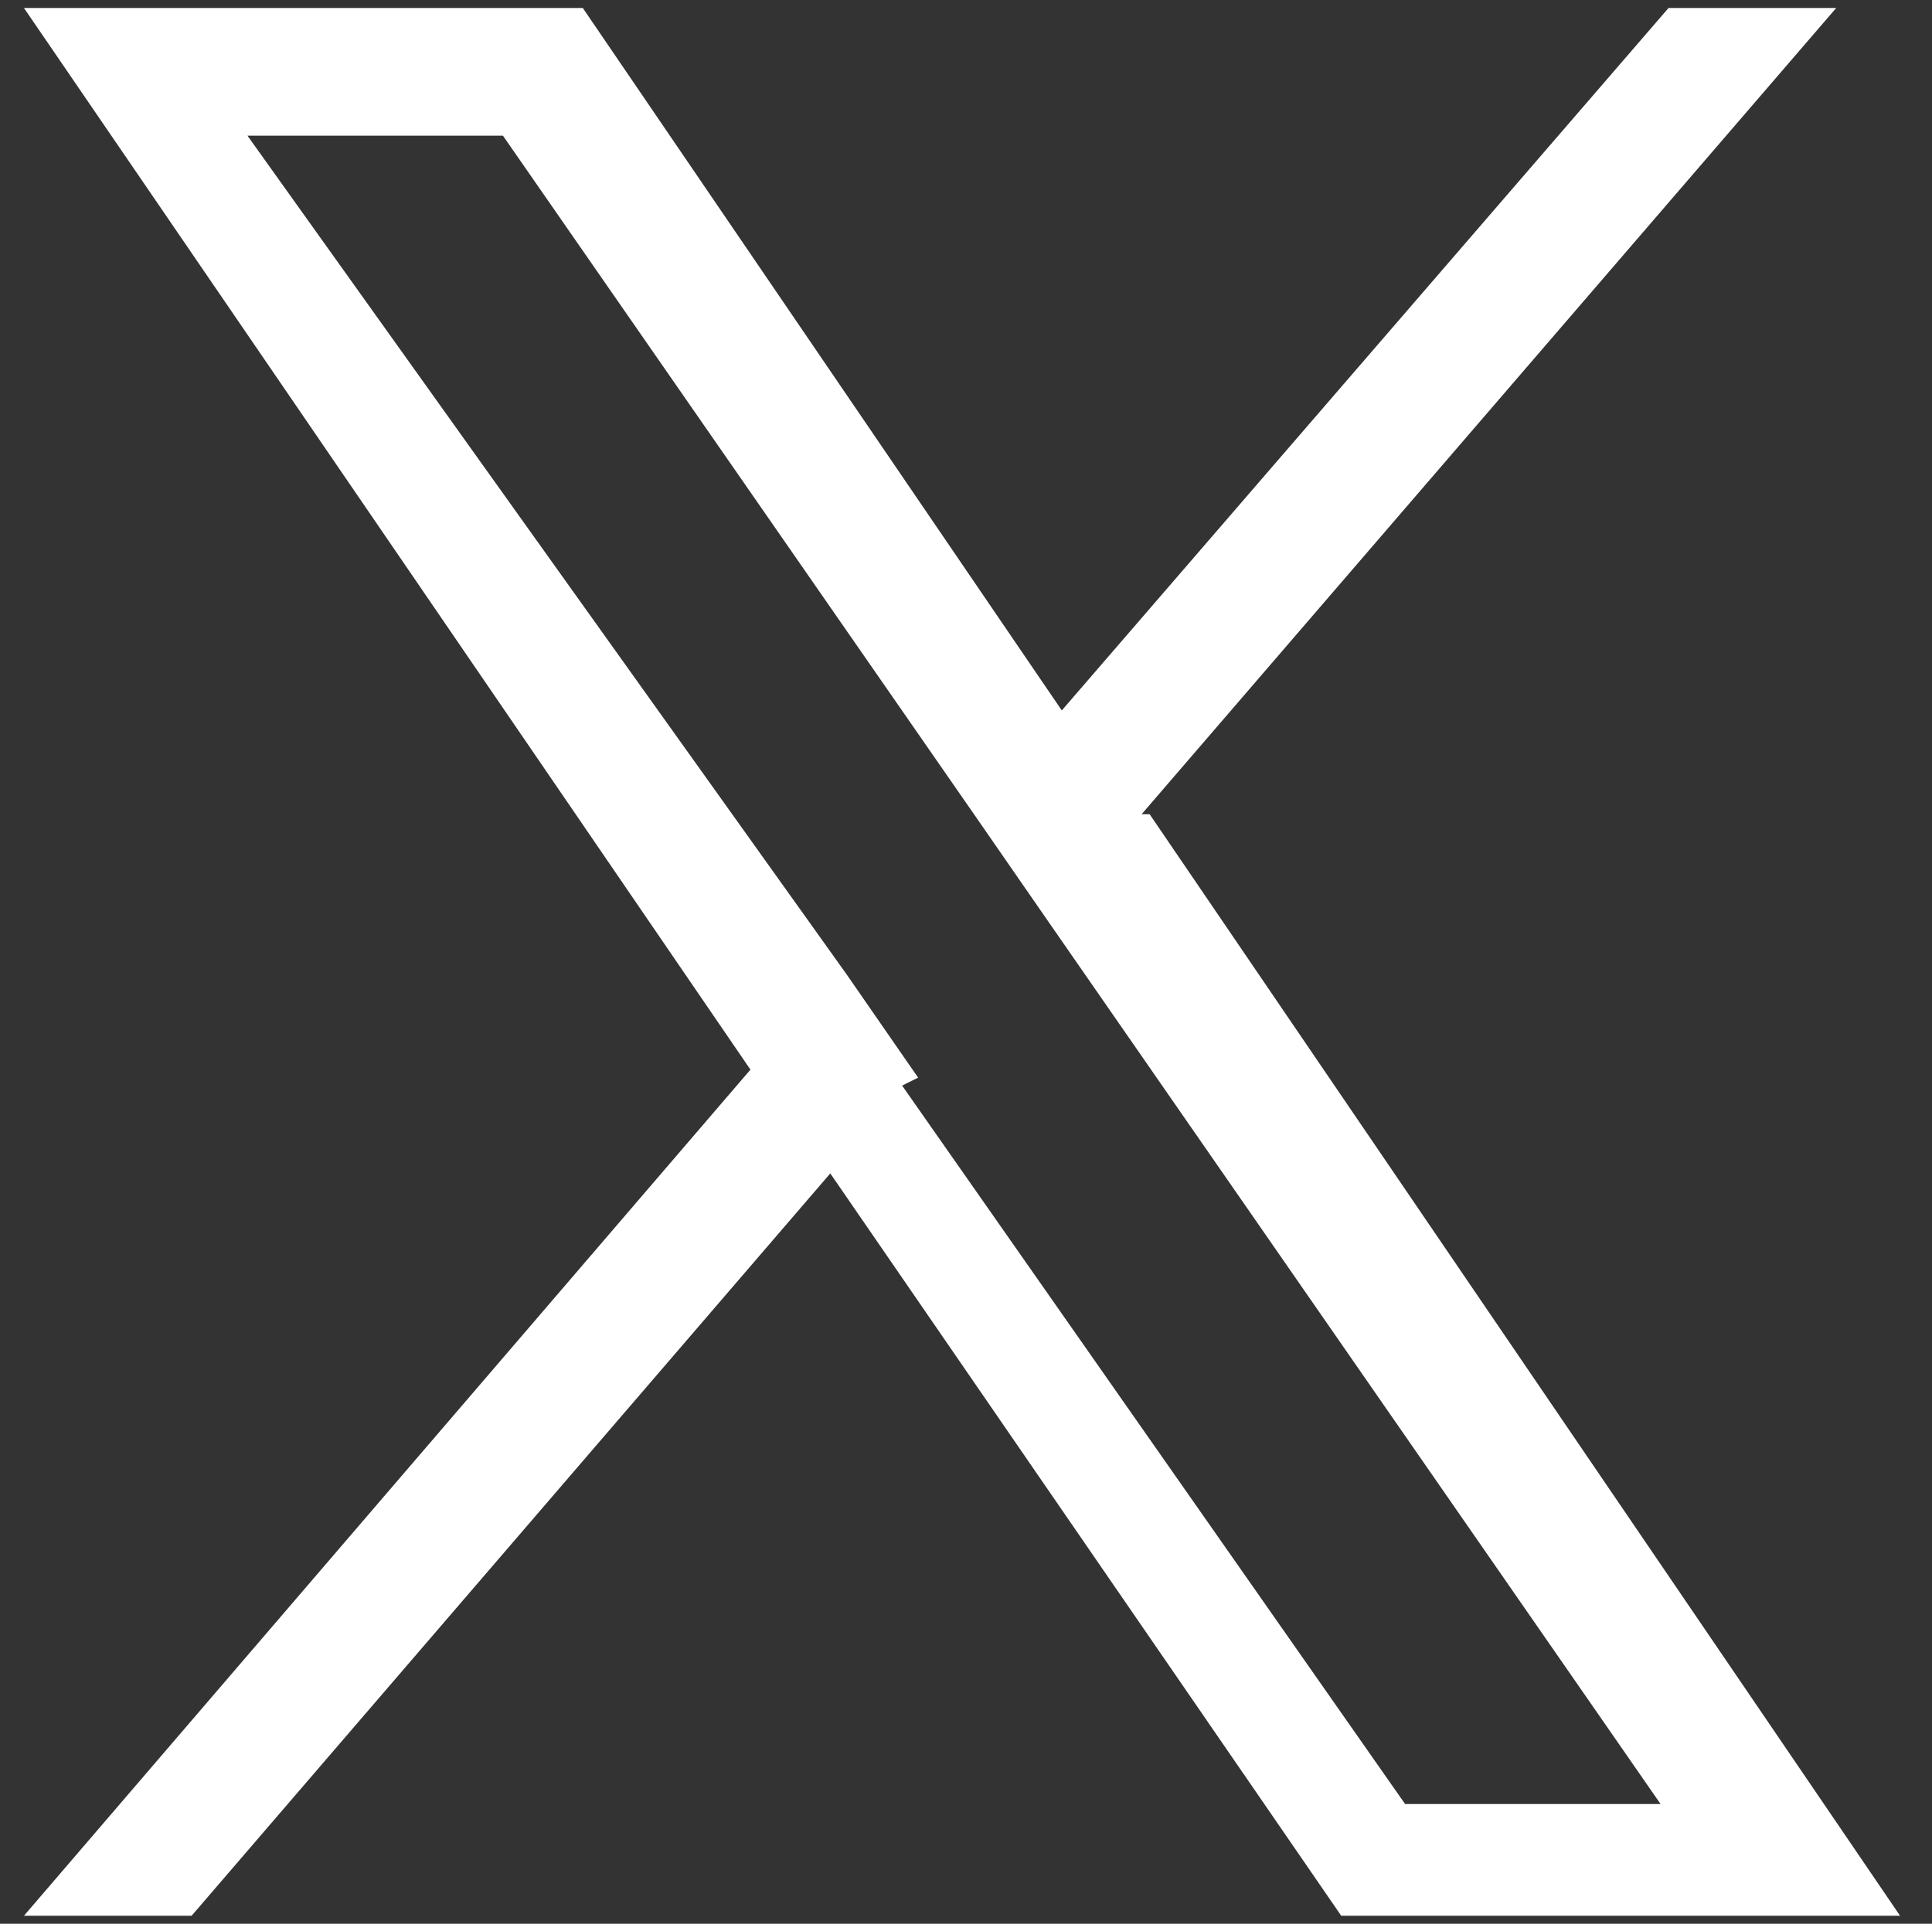 <?xml version="1.0" encoding="UTF-8"?>
<svg id="_レイヤー_1" data-name="レイヤー_1" xmlns="http://www.w3.org/2000/svg" version="1.1" viewBox="0 0 24.2 24.1">
  <rect x="0" y="0" width="24.2" height="24.1" fill="#333333" stroke="none"/>
  <!-- Generator: Adobe Illustrator 29.4.0, SVG Export Plug-In . SVG Version: 2.1.0 Build 152)  -->
  <defs>
    <style>
      .st0 {
        fill: #fff;
      }
    </style>
  </defs>
  <path class="st0" d="M14.3,10.2L23,.1h-2.1l-7.6,8.8L7.3.1H.3l9.1,13.3L.3,24h2.1l8-9.3,6.4,9.3h7l-9.4-13.8h-.1ZM11.5,13.5l-.9-1.3L3.1,1.7h3.2l5.9,8.5.9,1.3,7.7,11.1h-3.2l-6.3-9h0Z"/>
</svg>